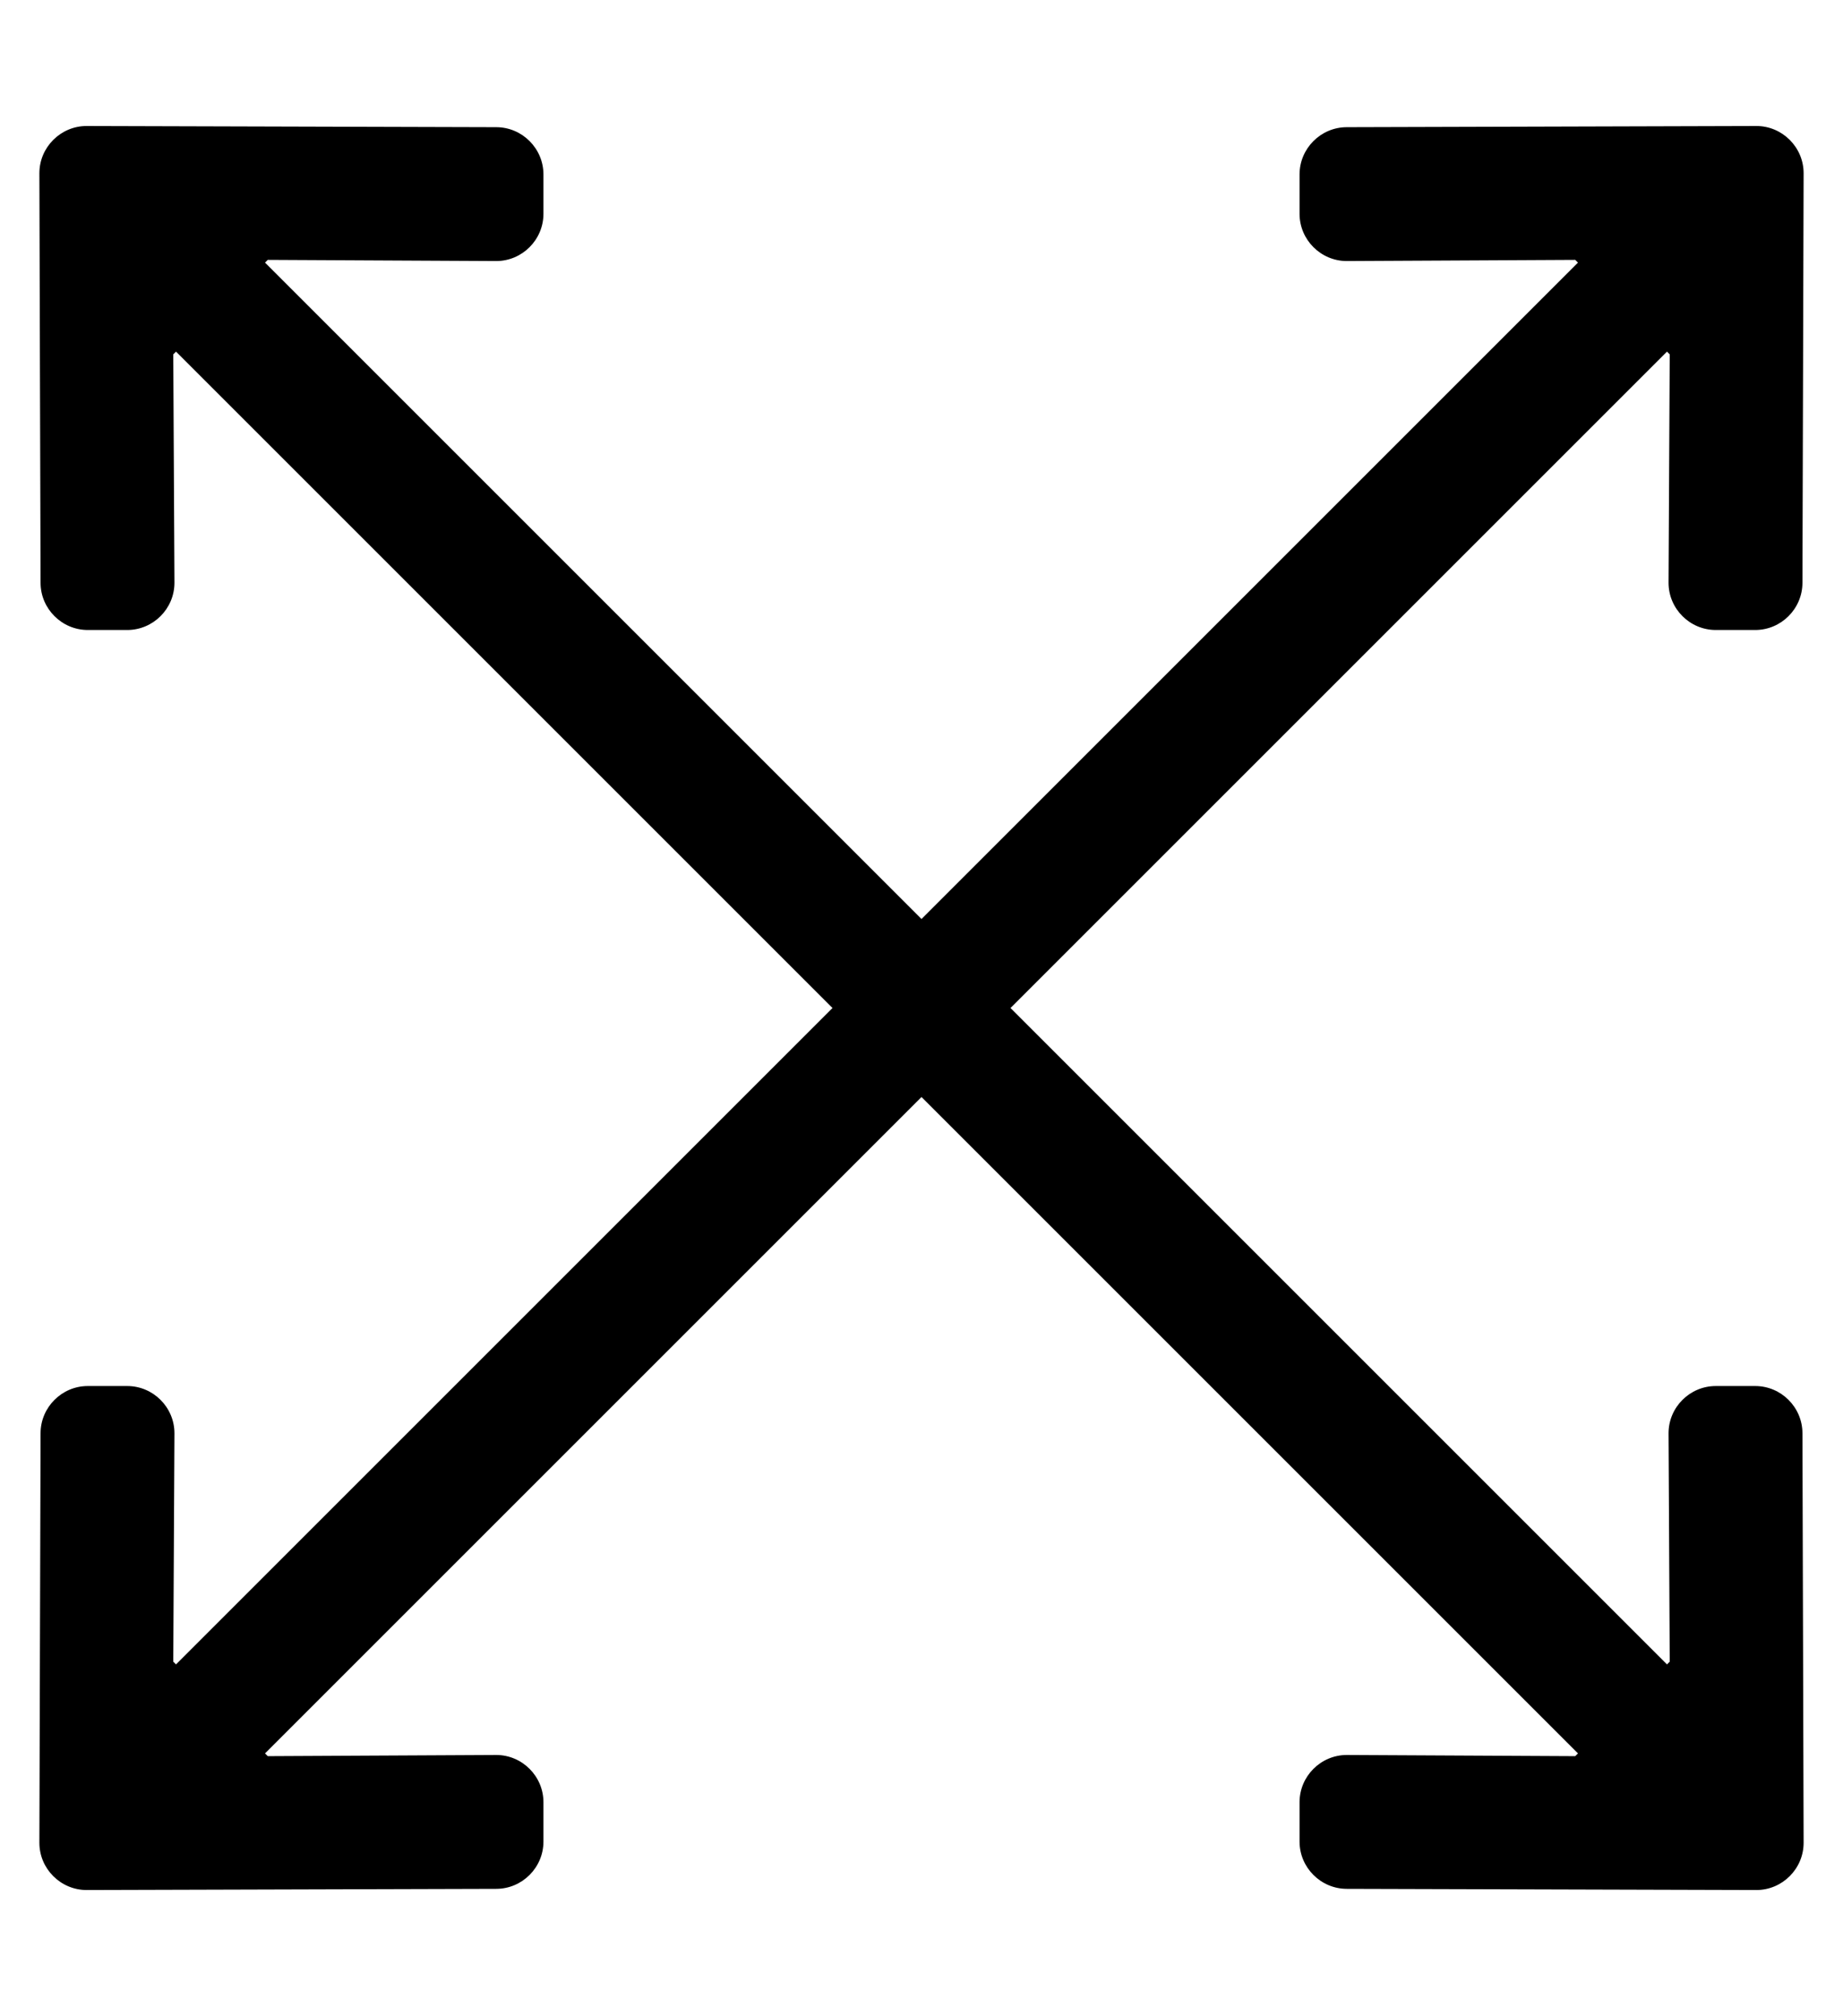 <?xml version="1.0" standalone="no"?>
<!DOCTYPE svg PUBLIC "-//W3C//DTD SVG 1.1//EN" "http://www.w3.org/Graphics/SVG/1.1/DTD/svg11.dtd" >
<svg xmlns="http://www.w3.org/2000/svg" xmlns:xlink="http://www.w3.org/1999/xlink" version="1.1" viewBox="-10 0 468 512">
   <path fill="currentColor"
d="M447.7 364l0.3 104c0 6.6 -5.4 12 -12 12l-104 -0.3c-6.6 0 -12 -5.4 -12 -12v-10c0 -6.601 5.4 -12 12 -12l58 0.3l0.7 -0.7l-166.7 -166.7l-166.7 166.7l0.7 0.7l58 -0.3c6.6 0 12 5.399 12 12
v10c0 6.6 -5.4 12 -12 12l-104 0.3c-6.6 0 -12 -5.4 -12 -12l0.3 -104c0 -6.6 5.4 -12 12 -12h10c6.601 0 12 5.4 12 12l-0.3 58l0.7 0.7l166.7 -166.7l-166.7 -166.7l-0.7 0.7l0.3 58
c0 6.6 -5.399 12 -12 12h-10c-6.6 0 -12 -5.4 -12 -12l-0.3 -104c0 -6.6 5.4 -12 12 -12l104 0.3c6.6 0 12 5.4 12 12v10c0 6.601 -5.4 12 -12 12l-58 -0.3l-0.7 0.7l166.7 166.7l166.7 -166.7
l-0.7 -0.7l-58 0.3c-6.6 0 -12 -5.399 -12 -12v-10c0 -6.6 5.4 -12 12 -12l104 -0.3c6.6 0 12 5.4 12 12l-0.3 104c0 6.6 -5.4 12 -12 12h-10c-6.601 0 -12 -5.4 -12 -12l0.3 -58l-0.7 -0.7
l-166.7 166.7l166.7 166.7l0.7 -0.7l-0.3 -58c0 -6.6 5.399 -12 12 -12h10c6.6 0 12 5.4 12 12z" />
</svg>
